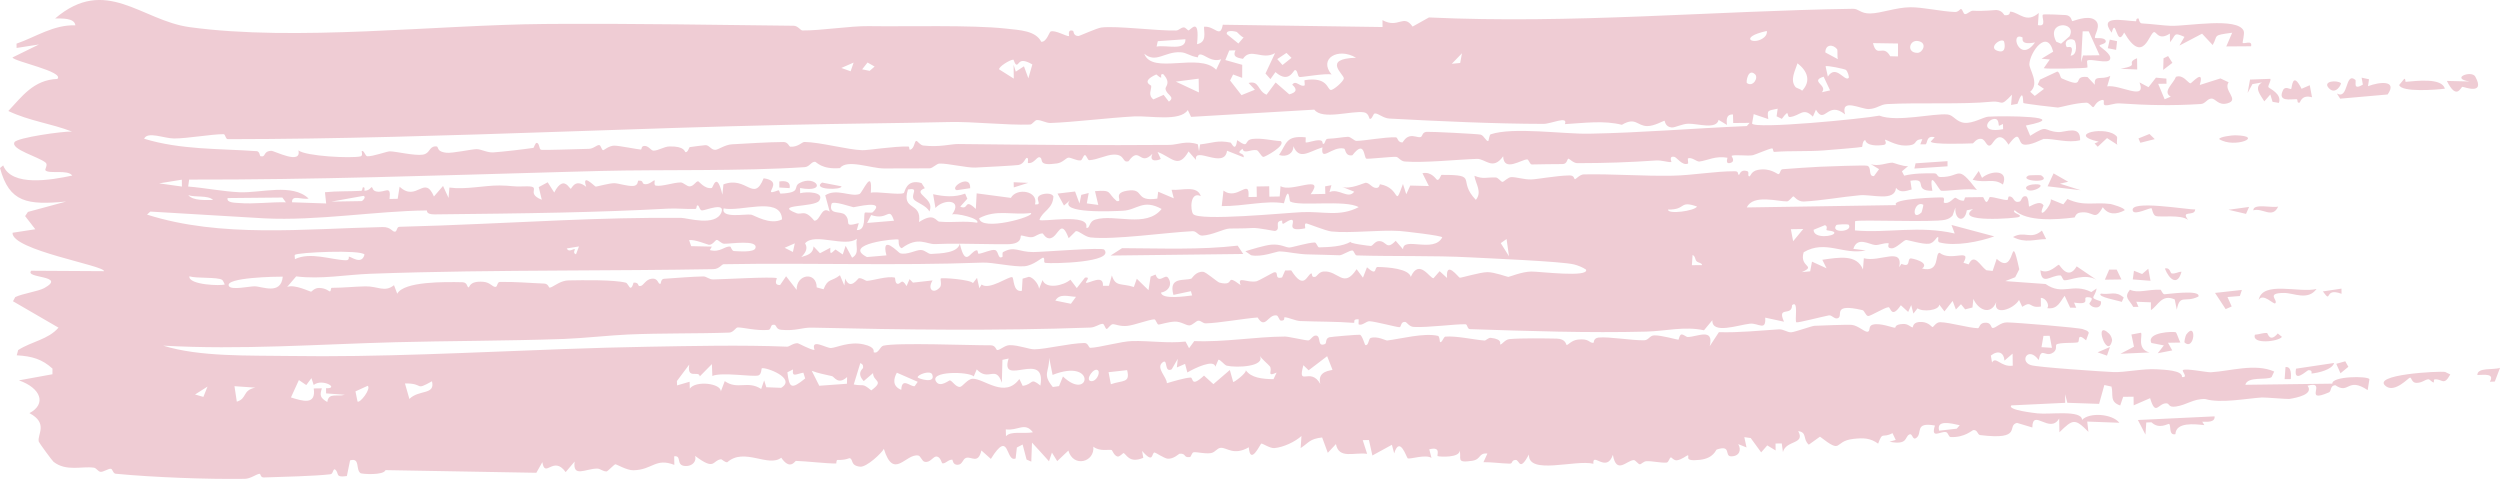 <?xml version="1.0" encoding="UTF-8"?> <svg xmlns="http://www.w3.org/2000/svg" viewBox="0 0 127.094 24.347" fill="none"><path d="M2.8 0.94C5.375 -1.258 7.182 1.041 9.634 1.379C15.028 2.12 22.173 1.262 27.706 1.219C27.933 1.218 28.161 1.216 28.392 1.215C32.339 1.195 36.413 1.264 40.35 1.309C40.563 1.311 40.695 1.548 40.793 1.549C41.723 1.56 43.226 1.315 44.149 1.329C46.041 1.359 49.39 1.26 51.124 1.452C51.864 1.533 52.647 1.559 52.935 2.124C53.204 2.148 53.342 1.63 53.412 1.6C53.412 1.601 53.413 1.601 53.414 1.602C53.639 1.511 54.221 1.861 54.348 1.836C54.367 1.833 54.243 1.462 54.554 1.569C54.582 1.578 54.561 1.832 54.823 1.831C54.891 1.83 55.758 1.425 56 1.397C56.814 1.305 58.81 1.574 59.787 1.551C59.938 1.548 60.022 1.398 60.182 1.393C60.264 1.39 60.391 1.548 60.416 1.547C60.528 1.539 61.003 0.799 60.854 2.246C61.362 2.145 61.204 1.67 61.209 1.36C61.762 1.305 62.032 1.981 62.163 1.258C64.878 1.296 67.574 1.335 70.285 1.374C70.284 1.257 70.283 1.139 70.282 1.022C71.096 1.477 71.344 0.679 71.812 1.352C72.089 1.197 72.367 1.042 72.645 0.887C79.874 1.225 87.053 0.556 94.198 0.447C94.5 0.442 94.577 0.691 95.073 0.685C95.619 0.679 96.386 0.376 97.111 0.369C97.749 0.362 98.682 0.584 99.39 0.61C99.549 0.616 99.662 0.456 99.68 0.456C99.786 0.461 99.795 0.712 99.898 0.717C100.021 0.723 100.166 0.535 100.308 0.545C100.839 0.578 101.417 0.506 101.483 0.509C101.805 0.528 101.88 0.772 101.906 0.774C102.265 0.799 102.128 0.58 102.217 0.591C102.681 0.652 103.017 1.2 103.645 0.66C103.63 0.866 103.616 1.071 103.602 1.276C104.09 1.384 103.76 0.844 103.858 0.744C103.898 0.707 104.948 0.758 105.029 0.767C105.31 0.798 105.321 1.07 105.345 1.074C105.404 1.082 106.106 0.762 106.471 0.995C106.904 1.271 106.407 1.832 106.515 1.934C106.534 1.952 106.981 1.889 107.044 2.061C107.114 2.247 106.725 2.248 106.732 2.327C106.737 2.38 107.387 2.756 107.268 3.016C107.172 3.277 106.293 2.957 106.11 3.082C106.079 3.102 106.142 3.422 106.115 3.434C106.008 3.479 103.993 3.517 103.899 3.466C104.002 3.319 104.105 3.171 104.208 3.024C104.068 3.011 103.928 2.998 103.788 2.985C103.985 2.866 104.182 2.746 104.379 2.626C104.066 1.428 103.195 2.66 103.168 3.26C103.156 3.538 103.709 4.243 103.21 4.666C103.288 4.736 103.366 4.807 103.443 4.877C103.6 4.757 103.757 4.638 103.913 4.519C103.807 4.447 103.7 4.374 103.594 4.302C103.631 4.218 103.669 4.134 103.707 4.05C104.001 3.912 104.295 3.774 104.589 3.636C104.743 3.696 104.715 3.942 104.82 3.988C106.132 4.569 105.271 3.818 106.125 3.916C106.248 4.047 106.372 4.177 106.495 4.308C106.445 3.761 106.827 4.099 107.281 3.857C107.229 4.035 107.177 4.213 107.125 4.39C107.786 4.287 109.144 5.16 108.768 4.189C108.92 4.27 109.073 4.351 109.225 4.432C109.351 4.271 109.477 4.109 109.603 3.948C109.78 3.964 109.957 3.98 110.134 3.996C110.136 4.082 110.138 4.168 110.14 4.255C109.999 4.257 109.858 4.26 109.717 4.262C109.826 4.524 109.936 4.786 110.045 5.048C110.149 5.003 110.253 4.958 110.356 4.913C109.916 4.67 110.486 4.255 110.621 3.905C110.988 3.771 111.23 4.22 111.354 4.238C111.413 4.247 112.087 3.441 111.831 4.32C112.183 4.209 112.532 4.098 112.882 3.987C113.021 4.052 113.159 4.118 113.298 4.183C113.005 4.595 113.876 5.074 113.242 5.252C112.767 5.385 112.645 5.005 112.42 5.011C112.217 5.016 112.111 5.274 111.889 5.288C110.394 5.381 109.188 5.351 107.765 5.257C107.484 5.238 107.231 5.368 107.043 5.353C106.83 5.336 107.091 5.01 106.822 5.092C106.539 5.179 106.482 5.442 106.407 5.449C106.36 5.452 106.209 5.218 106.073 5.22C105.515 5.228 104.7 5.469 104.619 5.468C104.529 5.467 102.942 5.277 102.867 5.239C102.827 5.219 102.897 4.344 102.562 5.28C102.454 5.299 102.346 5.318 102.238 5.337C102.253 5.162 102.268 4.987 102.283 4.813C101.649 5.484 101.867 5.11 101.245 5.171C99.754 5.319 97.566 5.205 95.936 5.291C95.573 5.311 95.438 5.522 95.01 5.544C94.615 5.563 93.558 4.956 93.799 5.816C92.897 5.082 92.775 6.373 92.318 5.576C92.266 5.694 92.214 5.812 92.162 5.93C91.672 5.435 91.531 5.879 91.007 5.948C90.781 5.978 91.034 5.44 90.584 6.042C90.495 5.999 90.406 5.956 90.318 5.913C90.336 5.784 90.354 5.654 90.373 5.525C89.864 5.638 89.83 5.572 89.896 6.054C89.648 5.97 89.401 5.886 89.154 5.802C89.126 5.961 89.098 6.12 89.07 6.279C89.192 6.58 94.772 6.035 95.541 5.879C96.455 6.224 98.287 5.747 99.02 5.821C99.314 5.851 99.45 6.208 99.879 6.245C100.309 6.281 100.844 5.947 101.073 5.932C101.833 5.88 105.435 5.9 102.991 6.382C103.064 6.556 103.137 6.73 103.21 6.903C104.175 6.292 103.828 6.665 104.638 6.715C104.981 6.736 105.781 6.334 105.748 7.129C105.122 7.286 104.443 7.042 103.894 7.061C103.839 7.063 103.194 7.436 102.859 7.342C102.556 7.256 102.752 6.496 102.109 7.356C101.611 6.532 101.34 7.29 101.211 7.372C100.99 7.515 100.959 7.105 100.736 7.061C100.492 7.011 100.329 7.286 100.296 7.288C99.962 7.299 98.233 7.363 98.153 7.199C98.221 7.125 98.289 7.051 98.357 6.977C97.907 6.867 98.008 7.285 97.89 7.337C97.802 7.337 97.713 7.336 97.625 7.336C97.658 7.249 97.692 7.161 97.726 7.074C97.193 7.1 97.605 7.396 96.849 7.4C96.37 7.402 95.871 7.078 95.825 7.103C95.811 7.11 95.965 7.332 95.771 7.365C95.448 7.419 94.891 7.422 94.824 7.118C94.668 7.164 94.686 7.462 94.665 7.469C94.577 7.499 92.989 7.625 92.708 7.647C91.923 7.708 91.058 7.658 90.202 7.722C90.114 7.728 90.167 7.536 90.08 7.544C89.939 7.556 89.221 7.867 89.113 7.89C88.845 7.946 88.137 7.839 88.028 7.928C88.012 7.94 88.248 8.195 87.978 8.279C87.679 8.373 87.835 8.023 87.819 8.019C87.205 7.91 86.814 8.158 86.394 8.212C86.258 8.229 86.002 7.971 85.812 8.052C85.79 8.061 85.837 8.302 85.816 8.314C85.527 8.446 85.249 8.002 85.123 7.975C84.815 7.909 84.988 8.237 84.972 8.24C84.768 8.254 84.491 8.139 84.182 8.159C82.786 8.253 81.662 8.292 80.183 8.295C79.997 8.295 79.772 8.065 79.744 8.065C79.656 8.069 79.686 8.343 79.432 8.341C78.896 8.336 78.402 8.357 77.876 8.361C77.77 8.362 77.72 8.108 77.64 8.104C77.371 8.093 76.445 8.774 76.417 7.946C75.887 8.689 75.518 8.063 75.084 8.077C74.067 8.111 72.434 8.288 71.416 8.211C71.2 8.194 71.096 7.984 70.976 7.975C70.76 7.957 69.521 8.098 69.457 8.065C69.33 8.003 69.388 7.067 68.753 7.893C68.373 7.958 68.412 7.573 68.332 7.554C67.721 7.411 67.13 8.278 67.229 7.491C66.512 7.717 66.056 8.159 65.751 7.43C65.761 7.788 65.429 8.009 65.023 7.88C65.426 7.271 65.366 6.888 66.374 6.98C66.39 6.981 66.364 7.241 66.38 7.242C66.524 7.257 66.822 7.121 67.069 7.131C67.315 7.14 67.182 7.32 67.281 7.315C67.371 7.31 67.363 7.062 67.494 7.056C67.919 7.039 68.283 6.964 68.523 6.955C68.673 6.95 68.845 7.165 68.962 7.163C69.413 7.153 70.375 6.966 70.955 6.98C71.074 6.983 71.028 7.229 71.29 7.244C71.32 7.246 71.427 6.989 71.655 6.933C71.884 6.876 72.064 6.999 72.211 6.97C72.334 6.946 72.278 6.721 72.531 6.702C72.743 6.687 75.141 6.809 75.268 6.843C75.455 6.892 75.55 7.208 75.663 7.167C75.683 7.158 75.712 6.851 75.781 6.828C76.93 6.445 79.461 6.821 80.782 6.797C83.51 6.747 86.046 6.524 88.804 6.409C88.852 6.355 88.9 6.3 88.949 6.246C88.669 6.249 88.391 6.251 88.112 6.254C88.108 6.109 88.104 5.965 88.1 5.82C87.723 5.804 87.779 6.144 87.793 6.35C87.652 6.265 87.513 6.18 87.37 6.095C87.257 6.6 86.316 6.28 85.835 6.289C85.523 6.294 85.155 6.492 84.99 6.48C84.643 6.455 84.647 6.144 84.619 6.139C84.572 6.133 84.097 6.415 83.742 6.41C83.221 6.404 83.156 5.928 82.453 6.345C81.539 6.112 80.541 6.253 79.555 6.311C79.735 5.867 78.862 6.299 78.467 6.298C76.055 6.296 73.07 6.159 70.631 6.027C70.314 6.011 70.07 5.755 69.895 5.767C69.799 5.773 69.763 6.08 69.63 6.042C69.607 6.034 69.585 5.748 69.339 5.71C68.725 5.612 67.219 6.116 66.817 5.574C64.729 5.696 62.642 5.818 60.55 5.941C60.495 5.825 60.44 5.709 60.386 5.593C59.993 6.198 58.439 5.875 57.659 5.918C56.312 5.992 54.594 6.21 53.418 6.252C53.163 6.261 52.952 6.095 52.712 6.103C52.606 6.107 52.479 6.329 52.369 6.332C51.136 6.372 49.495 6.176 48.258 6.204C45.459 6.268 42.853 6.284 40.009 6.347C36.182 6.433 32.291 6.567 28.492 6.696C22.818 6.887 17.218 7.07 11.585 7.075C11.46 7.075 11.463 6.822 11.367 6.821C10.776 6.818 9.514 7.043 8.848 7.04C8.334 7.038 7.501 6.662 7.327 7.053C9.181 7.621 11.124 7.549 13.055 7.685C13.194 7.694 13.216 7.934 13.233 7.938C13.551 8.017 13.342 7.689 13.79 7.667C13.943 7.66 15.347 8.405 15.17 7.644C15.534 7.944 17.851 8.059 18.329 7.95C18.47 7.916 18.366 7.692 18.394 7.68C18.509 7.628 18.567 7.939 18.672 7.945C18.947 7.96 19.672 7.695 19.815 7.694C20.121 7.692 21.071 7.929 21.495 7.862C21.868 7.801 21.792 7.476 22.12 7.441C22.38 7.413 22.098 7.692 22.687 7.765C22.997 7.8 23.965 7.587 24.221 7.582C24.467 7.578 24.758 7.768 25.082 7.747C25.55 7.717 26.645 7.589 27.115 7.518C27.144 7.514 27.21 7.259 27.283 7.263C27.433 7.271 27.394 7.585 27.508 7.614C27.56 7.628 28 7.62 28.509 7.606C29.081 7.591 29.748 7.568 29.932 7.567C30.165 7.564 30.325 7.375 30.455 7.374C30.559 7.374 30.571 7.635 30.672 7.636C30.703 7.635 30.963 7.404 31.23 7.404C31.48 7.405 32.458 7.602 32.575 7.602C32.648 7.601 32.568 7.417 32.778 7.418C32.971 7.419 33.103 7.657 33.214 7.658C33.471 7.662 33.756 7.451 34.033 7.445C34.831 7.427 34.8 7.726 34.848 7.735C34.978 7.759 35.024 7.485 35.067 7.479C35.246 7.453 35.688 7.394 35.851 7.38C36.053 7.363 36.144 7.621 36.36 7.618C36.521 7.615 36.846 7.356 37.215 7.336C38.021 7.292 39.019 7.226 39.828 7.22C40.066 7.218 40.108 7.454 40.181 7.459C40.567 7.484 40.78 7.215 40.891 7.217C41.694 7.225 43.095 7.615 43.836 7.636C44.145 7.644 45.436 7.428 46.177 7.449C46.262 7.451 46.186 7.638 46.28 7.607C46.504 7.533 46.476 7.155 46.591 7.165C46.647 7.17 46.777 7.381 46.94 7.399C47.776 7.494 48.332 7.318 48.714 7.322C52.357 7.364 56.07 7.395 59.472 7.366C59.85 7.363 60.315 7.13 60.895 7.337C60.915 7.455 60.935 7.572 60.955 7.689C60.973 7.573 60.991 7.457 61.009 7.342C61.665 7.267 61.896 7.114 62.56 7.249C62.617 7.261 62.801 7.794 62.896 7.126C63.561 7.597 63.192 7.117 63.679 7.063C64.167 7.009 64.649 7.149 65.115 7.175C65.376 7.409 64.309 7.978 64.233 7.978C64.118 7.978 63.993 7.649 63.882 7.633C63.555 7.586 63.244 7.855 63.166 7.561C62.752 7.881 63.272 7.715 63.225 7.997C62.942 7.886 62.66 7.775 62.379 7.663C62.256 8.623 60.683 7.403 60.802 8.13C60.676 7.986 60.549 7.842 60.423 7.699C59.898 8.623 59.569 7.985 58.848 7.726C58.902 7.842 58.956 7.958 59.009 8.074C58.995 8.123 58.369 8.321 58.585 7.819C57.94 8.487 57.947 7.395 57.374 8.195C57.029 8.303 57.228 7.84 56.608 7.86C56.239 7.871 55.798 8.119 55.38 8.143C55.285 8.148 55.238 7.883 55.153 7.885C55.068 7.887 55.031 8.148 54.929 8.156C54.716 8.174 54.439 7.996 54.307 8.016C54.189 8.034 54.024 8.266 53.74 8.308C52.753 8.454 53.047 8.12 52.889 8.012C52.722 7.897 52.603 8.331 52.263 8.288C52.229 8.283 52.312 8.012 52.202 8.025C52.113 8.035 52.073 8.328 51.78 8.388C51.656 8.413 49.868 8.508 49.579 8.519C49.151 8.535 48.202 8.305 47.769 8.315C47.601 8.318 47.427 8.556 47.251 8.558C46.647 8.564 45.691 8.562 44.946 8.564C44.274 8.566 43.055 8.071 42.7 8.546C41.765 8.624 41.506 8.229 41.438 8.224C41.241 8.213 41.156 8.48 40.911 8.497C37.74 8.711 33.563 8.614 30.569 8.69C29.875 8.708 29.193 8.727 28.53 8.745C22.211 8.92 15.925 9.141 9.616 9.13C9.599 9.248 9.583 9.366 9.566 9.483C10.397 9.548 11.356 9.739 12.181 9.773C13.265 9.819 14.864 9.304 15.689 10.094C15.356 10.17 14.828 9.87 14.845 10.283C15.42 10.304 16.004 10.324 16.581 10.344C16.561 10.153 16.54 9.963 16.52 9.773C17.145 9.707 17.727 9.739 18.355 9.701C18.463 9.695 18.386 9.523 18.475 9.52C18.575 9.518 18.511 9.696 18.529 9.697C18.783 9.694 18.858 9.515 18.889 9.517C18.97 9.522 18.91 9.693 19.144 9.737C19.58 9.818 19.895 9.362 19.802 10.115C19.949 10.112 20.079 10.11 20.218 10.107C20.251 9.902 20.283 9.697 20.315 9.492C21.186 10.303 21.575 8.848 22.06 9.989C22.213 9.81 22.367 9.632 22.523 9.454C22.616 9.657 22.709 9.86 22.803 10.063C22.818 9.887 22.832 9.711 22.847 9.535C23.681 9.65 24.617 9.423 25.4 9.429C25.961 9.433 26.1 9.5 26.611 9.477C27.703 9.427 26.62 9.795 27.543 10.155C27.491 9.94 27.44 9.726 27.388 9.512C27.539 9.43 27.69 9.349 27.843 9.267C27.954 9.441 28.064 9.614 28.176 9.788C28.309 9.523 28.432 9.395 28.541 9.347C28.796 9.228 28.97 9.597 29.015 9.597C29.067 9.594 29.23 9.043 29.801 9.497C29.553 8.752 30.231 9.484 30.286 9.488C30.343 9.49 30.972 9.311 31.23 9.313C31.433 9.315 31.872 9.468 32.181 9.454C32.454 9.442 32.422 9.188 32.442 9.185C32.778 9.158 32.575 9.359 32.81 9.365C33.046 9.37 33.226 9.15 33.278 9.168C33.304 9.178 33.222 9.416 33.34 9.437C33.658 9.494 34.234 9.275 34.606 9.275C34.738 9.274 34.911 9.472 35.05 9.475C35.269 9.48 35.366 9.211 35.494 9.217C35.538 9.219 35.829 9.626 36.184 9.556C36.252 9.542 36.434 8.666 36.724 9.897C36.742 9.723 36.759 9.549 36.777 9.374C37.966 8.921 38.309 10.328 38.822 9.064C39.698 9.188 39.107 9.687 39.205 9.761C39.267 9.807 39.551 9.667 39.583 9.674C39.638 9.688 39.631 9.845 39.69 9.843C40.78 9.793 40.291 9.506 40.635 9.312C41.457 8.85 42.129 9.829 40.673 9.559C40.675 9.646 40.676 9.734 40.678 9.821C41.03 9.731 41.944 9.754 41.647 10.203C41.407 10.557 39.274 10.369 40.489 10.837C40.765 10.942 40.901 10.612 41.393 11.218C41.71 11.245 41.745 10.447 42.18 10.759C42.106 10.482 42.029 10.205 41.953 9.929C42.526 9.555 43.245 10.028 43.694 9.864C43.845 9.808 44.373 8.471 44.269 9.8C44.538 9.712 45.722 9.934 45.949 9.811C46.002 9.781 46.056 9.074 46.847 9.306C46.903 9.393 46.959 9.481 47.016 9.568C46.3 9.839 47.578 10.076 47.244 10.753C47.121 10.454 46.547 10.281 46.453 10.131C46.292 9.873 46.75 9.529 46.16 9.631C45.809 10.758 46.865 10.223 46.723 11.289C47.498 10.778 47.574 11.25 47.75 11.267C48.493 11.333 48.963 11.211 49.678 11.322C49.846 11.101 48.554 10.809 48.4 10.907C48.968 10.122 47.964 10.105 47.556 10.573C47.516 10.34 47.477 10.106 47.437 9.873C47.984 9.99 48.521 10.045 49.065 9.843C49.103 9.929 49.14 10.016 49.177 10.103C49.057 10.237 48.936 10.371 48.816 10.505C49.275 10.712 48.989 10.035 49.609 10.622C49.623 10.358 49.637 10.094 49.651 9.83C50.242 9.907 50.806 9.984 51.391 10.06C51.681 9.527 52.81 9.702 52.617 10.39C53.072 10.43 52.508 10.076 52.925 9.902C53.105 9.827 53.461 9.8 53.553 9.982C53.527 10.634 52.995 10.725 52.843 11.175C52.937 11.318 55.426 10.807 55.221 11.572C55.424 11.66 55.324 11.269 55.686 11.162C56.671 10.864 58.268 11.611 59.054 10.623C58.1 10.099 57.813 10.678 57.085 10.714C56.624 10.737 53.774 10.882 54.399 10.182C54.295 10.271 54.193 10.361 54.09 10.45C53.981 10.247 53.872 10.044 53.762 9.841C54.059 9.806 54.355 9.771 54.654 9.736C54.729 9.939 54.804 10.142 54.879 10.345C54.909 10.199 54.94 10.052 54.97 9.906C55.096 9.874 55.222 9.843 55.347 9.812C55.315 9.988 55.283 10.164 55.251 10.34C55.445 10.366 55.644 10.393 55.834 10.419C55.778 10.186 55.722 9.952 55.667 9.719C56.566 9.643 56.265 9.796 56.775 10.225C57.152 10.263 56.507 9.824 57.302 9.695C58.228 9.545 57.636 10.272 58.835 10.097C58.85 9.98 58.865 9.863 58.88 9.746C59.144 9.858 59.408 9.97 59.673 10.082C59.636 9.937 59.598 9.793 59.561 9.648C60.104 9.694 60.853 9.403 61.046 9.97C60.485 9.706 60.509 10.702 60.657 10.882C60.973 11.252 65.336 10.824 66.179 10.785C67.265 10.734 68.095 11.038 69.072 10.531C68.401 10.14 66.033 10.512 65.585 10.241C65.541 10.215 65.536 9.301 65.271 10.334C64.363 10.176 63.246 10.487 62.11 10.478C62.14 10.214 62.17 9.95 62.2 9.687C62.911 10.233 63.544 8.994 63.47 10.017C63.611 10.014 63.752 10.012 63.893 10.009C63.89 9.833 63.887 9.657 63.884 9.481C64.096 9.477 64.309 9.474 64.523 9.47C64.526 9.646 64.529 9.822 64.532 9.998C64.71 9.994 64.881 9.991 65.056 9.988C65.071 9.812 65.086 9.637 65.101 9.461C65.626 9.816 67.403 8.81 66.633 9.872C66.88 9.867 67.127 9.863 67.376 9.858C67.373 9.73 67.37 9.601 67.366 9.473C67.473 9.453 67.579 9.434 67.686 9.415C67.653 9.532 67.62 9.649 67.587 9.766C68.07 9.549 68.534 10.154 68.846 9.746C68.635 9.661 68.424 9.577 68.214 9.493C68.617 9.653 69.353 9.293 69.42 9.291C69.623 9.286 69.734 9.544 69.955 9.554C70.154 9.561 70.123 9.362 70.16 9.368C71.24 9.553 70.849 10.642 71.323 9.353C71.379 9.527 71.435 9.701 71.491 9.875C71.559 9.727 71.627 9.58 71.695 9.433C72.009 9.441 72.325 9.45 72.641 9.458C72.532 9.241 72.422 9.024 72.314 8.807C72.785 8.702 73.014 9.136 73.06 9.145C73.191 9.169 73.245 8.892 73.286 8.891C75.225 8.882 74.049 9.144 75.029 10.161C75.365 9.75 75.011 9.349 74.956 8.937C75.415 9.123 75.555 9.006 76.038 9.021C76.164 9.025 76.303 9.245 76.382 9.247C76.451 9.248 76.663 9.008 76.828 9.004C77.103 8.998 77.475 9.133 77.847 9.123C78.157 9.114 79.108 8.931 79.778 8.918C80.064 8.913 80.001 9.112 80.075 9.111C80.105 9.111 80.324 8.87 80.508 8.866C81.989 8.836 83.532 8.96 85.021 8.932C86.07 8.912 87.153 8.704 88.202 8.706C88.426 8.707 88.31 8.883 88.408 8.887C88.442 8.888 88.477 8.584 88.827 8.701C88.953 8.743 88.812 8.957 88.936 8.966C88.996 8.97 89.017 8.703 89.367 8.637C90.005 8.516 90.355 8.865 90.412 8.854C90.52 8.832 90.485 8.612 90.628 8.602C91.327 8.552 91.901 8.505 92.524 8.477C92.811 8.464 94.822 8.388 94.928 8.426C95.174 8.51 94.953 8.974 95.268 8.953C95.354 8.835 95.44 8.718 95.527 8.6C95.385 8.513 95.244 8.427 95.102 8.341C95.49 8.483 95.924 8.267 96.211 8.27C96.264 8.271 96.754 8.473 97.002 8.446C96.898 8.534 96.793 8.622 96.689 8.71C96.727 8.783 96.766 8.856 96.804 8.93C97.299 8.81 97.83 8.805 98.335 8.813C98.518 8.816 98.459 8.996 98.644 8.999C99.725 9.021 99.44 8.28 100.503 9.663C100.149 9.541 98.87 9.738 98.684 9.695C98.554 9.664 98.034 8.49 98.237 9.7C97.198 9.71 98.09 9.028 97.12 9.189C97.142 9.337 97.164 9.484 97.185 9.632C96.847 9.73 96.598 9.809 96.388 9.551C96.33 10.27 95.173 9.868 94.546 9.926C93.632 10.009 92.602 10.2 91.702 10.245C91.392 10.26 91.212 9.982 91.173 9.983C91.116 9.986 90.96 10.235 90.846 10.239C90.417 10.252 89.114 9.857 88.805 10.546C91.34 10.505 93.875 10.465 96.399 10.427C96.074 10.095 98.641 10.023 98.767 10.038C98.887 10.051 98.79 10.289 98.826 10.303C99.093 10.4 99.314 10.054 99.399 10.053C99.463 10.052 99.596 10.211 99.825 10.204C99.866 10.203 99.876 10.033 99.921 10.032C100.22 10.027 100.515 10.025 100.816 10.02C100.834 10.021 100.913 10.268 100.989 10.267C101.065 10.266 101.137 10.017 101.156 10.016C101.397 10.014 101.81 10.17 102.037 10.168C102.116 10.167 102.058 9.986 102.147 9.986C102.419 9.987 102.334 10.344 102.669 10.247C102.781 10.215 102.77 9.943 102.987 9.976C103.14 9.999 103.131 10.484 103.155 10.501C103.189 10.522 103.712 10.131 103.889 10.446C103.523 11.289 104.304 10.484 104.26 10.131C104.471 10.217 104.683 10.303 104.894 10.389C104.964 10.298 105.034 10.208 105.105 10.117C105.953 10.508 106.464 10.259 107.297 10.371C107.337 10.377 108.04 10.566 108.009 10.692C107.593 10.915 107.175 10.931 106.901 10.534C106.471 11.304 106.454 10.695 105.744 10.807C105.507 10.845 105.493 11.052 105.466 11.055C104.54 11.171 103.051 11.282 102.42 10.686C102.247 10.852 102.877 10.908 102.634 11.032C102.505 11.1 99.288 11.341 100.306 10.629C100.2 10.65 100.093 10.67 99.987 10.691C99.89 11.352 99.358 11.209 99.408 10.552C99.36 10.687 99.312 10.822 99.264 10.957C99.166 11.072 99.05 11.135 98.886 11.173C98.264 11.32 94.501 11.149 94.307 11.246C94.305 11.402 94.303 11.558 94.301 11.714C95.953 11.864 97.569 11.452 99.373 11.871C99.319 11.726 99.264 11.581 99.21 11.436C99.933 11.629 100.658 11.823 101.384 12.017C100.622 12.292 99.411 12.532 98.609 12.327C98.466 12.29 98.567 12.085 98.534 12.061C98.448 11.998 98.362 12.352 98.056 12.391C97.749 12.43 96.971 12.192 96.9 12.2C96.764 12.217 96.402 12.626 96.17 12.625C95.865 12.622 96.065 12.369 96.004 12.365C95.751 12.344 95.526 12.471 95.328 12.456C95.033 12.433 94.418 12.003 94.22 12.652C94.432 12.678 94.643 12.704 94.852 12.73C93.716 12.98 92.805 12.168 91.695 12.823C91.453 13.608 92.377 13.488 91.599 13.834C91.741 13.821 91.883 13.807 92.025 13.794C92.056 13.63 92.087 13.465 92.118 13.301C92.365 13.414 92.612 13.527 92.859 13.64C92.787 13.496 92.715 13.351 92.642 13.206C93.51 13.082 94.393 12.919 94.708 13.699C94.723 13.509 94.738 13.319 94.753 13.129C95.561 13.347 96.763 12.524 96.552 13.583C96.59 13.527 96.627 13.47 96.664 13.414C97.157 13.622 96.941 13.189 97.124 13.137C97.177 13.122 98.133 13.333 97.715 13.653C98.647 13.878 98.344 12.896 98.599 12.849C99.197 13.328 100.253 12.579 99.817 13.358C99.905 13.386 99.994 13.414 100.083 13.441C100.364 12.829 100.661 13.513 100.98 13.738C101.087 13.75 101.194 13.762 101.301 13.774C101.369 13.569 101.438 13.363 101.507 13.158C102.521 14.116 102.165 11.46 102.655 13.689C102.586 13.823 102.517 13.958 102.448 14.093C102.28 14.159 102.112 14.225 101.944 14.291C102.625 14.34 103.308 14.389 103.992 14.438C104.869 15.052 105.353 14.365 106.32 14.847C106.409 14.786 106.498 14.726 106.587 14.665C106.503 15.172 106.152 15.103 106.806 15.321C106.867 15.678 106.428 15.731 106.224 15.459C106.175 15.393 106.581 15.112 106.12 15.109C105.806 15.107 106.381 15.529 105.441 15.383C105.477 15.47 105.513 15.557 105.549 15.644C105.447 15.643 105.345 15.642 105.243 15.641C105.15 15.44 105.056 15.239 104.962 15.038C104.732 15.333 104.607 15.745 104.072 15.665C104.215 15.537 104.013 15.133 103.749 15.144C103.751 15.29 103.753 15.437 103.755 15.583C103.118 15.687 103.332 15.254 102.807 15.597C102.752 15.481 102.697 15.366 102.643 15.25C102.361 15.734 101.304 16.076 101.487 15.354C101.197 16.057 100.564 15.751 100.322 15.196C100.307 15.341 100.291 15.487 100.275 15.633C100.151 15.664 100.028 15.696 99.904 15.727C99.833 15.64 99.763 15.553 99.692 15.466C99.606 15.555 99.519 15.645 99.433 15.734C99.377 15.589 99.322 15.444 99.267 15.299C99.128 15.476 98.99 15.653 98.851 15.83C98.763 15.715 98.675 15.599 98.587 15.484C98.583 15.789 97.728 15.87 97.484 15.673C97.413 15.763 97.343 15.853 97.273 15.942C97.236 15.798 97.199 15.653 97.162 15.509C97.11 15.626 97.059 15.742 97.007 15.859C96.883 15.745 96.759 15.631 96.634 15.517C96.146 16.235 96.121 15.612 96.007 15.618C95.796 15.63 95.085 16.086 94.965 16.065C94.845 16.043 94.783 15.789 94.686 15.767C93.077 15.391 93.747 16.065 93.427 16.179C93.255 16.24 93.129 16.004 92.976 16.033C92.714 16.081 91.402 16.417 91.327 16.387C91.216 16.344 91.457 15.218 91.104 15.513C91.102 16.116 90.32 15.52 90.694 16.354C90.375 16.286 90.057 16.217 89.739 16.148C89.786 16.862 89.388 16.409 88.964 16.455C88.364 16.52 87.017 17.012 87.052 16.278C86.91 16.449 86.768 16.62 86.627 16.79C85.631 16.576 84.678 16.833 83.692 16.858C80.784 16.934 77.624 16.828 74.728 16.733C74.589 16.728 74.605 16.489 74.506 16.485C73.981 16.468 72.604 16.661 71.871 16.621C71.636 16.608 71.517 16.377 71.443 16.367C71.189 16.334 71.254 16.64 71.138 16.634C70.954 16.623 69.964 16.355 69.628 16.33C69.461 16.319 69.268 16.566 69.072 16.494C69.055 16.489 69.082 16.236 69.067 16.232C68.712 16.207 68.929 16.421 68.809 16.412C67.959 16.345 67.03 16.357 66.1 16.321C65.869 16.312 65.513 16.141 65.316 16.128C65.241 16.123 65.379 16.312 65.119 16.3C65.03 16.297 64.995 16.049 64.894 16.034C64.459 15.974 64.322 16.776 63.935 16.14C63.206 16.195 61.968 16.423 61.302 16.439C61.145 16.443 61.065 16.297 60.916 16.303C60.81 16.307 60.628 16.537 60.463 16.543C60.298 16.549 60.034 16.337 59.719 16.35C59.386 16.364 58.978 16.501 58.903 16.501C58.813 16.503 58.767 16.23 58.677 16.235C58.399 16.249 57.664 16.531 57.312 16.567C56.932 16.605 56.703 16.476 56.574 16.481C56.454 16.487 56.319 16.72 56.265 16.723C56.18 16.728 56.155 16.459 56.048 16.463C55.873 16.471 55.694 16.644 55.424 16.653C50.622 16.825 45.963 16.764 41.276 16.656C40.755 16.644 40.465 16.839 39.709 16.766C39.393 16.737 39.521 16.456 39.277 16.514C39.169 16.539 39.2 16.758 39.063 16.771C38.456 16.828 37.759 16.638 37.502 16.646C37.402 16.649 37.288 16.9 37.072 16.908C35.477 16.966 33.628 16.931 31.915 17.006C31.042 17.044 29.684 17.192 28.685 17.231C28.667 17.231 28.648 17.232 28.63 17.233C25.767 17.332 22.682 17.329 20.093 17.398C16.16 17.501 12.243 17.795 8.295 17.572C10.151 18.151 12.643 18.064 14.706 18.097C19.228 18.169 23.99 17.913 28.695 17.745C30.1 17.694 31.529 17.651 32.955 17.627C35.054 17.592 37.699 17.529 40.019 17.624C40.122 17.629 40.332 17.433 40.558 17.449C40.605 17.453 41.205 17.791 41.408 17.791C41.204 17.174 42.007 17.712 42.253 17.692C42.554 17.667 43.179 17.346 43.903 17.507C44.56 17.653 44.385 17.895 44.421 17.91C44.655 18.002 44.734 17.616 44.905 17.574C45.606 17.406 49.317 17.56 50.36 17.554C50.624 17.553 50.636 17.797 50.696 17.797C50.854 17.796 51.075 17.55 51.33 17.547C51.789 17.542 52.327 17.763 52.583 17.759C53.196 17.75 54.321 17.457 55.117 17.437C55.34 17.432 55.331 17.686 55.433 17.683C55.884 17.671 57.007 17.35 57.56 17.338C58.458 17.317 59.368 17.465 60.271 17.364C60.33 17.477 60.39 17.589 60.449 17.702C60.537 17.581 60.626 17.46 60.714 17.34C62.258 17.402 63.795 17.119 65.32 17.109C65.493 17.107 66.363 17.309 66.508 17.307C66.629 17.305 66.742 17.022 66.922 17.06C67.174 17.113 66.947 17.653 67.354 17.492C67.464 17.449 67.353 17.222 67.574 17.147C67.654 17.121 69.051 17.004 69.13 17.018C69.256 17.043 69.378 17.531 69.411 17.541C69.581 17.594 69.568 17.217 69.681 17.181C70.016 17.072 70.462 17.318 70.517 17.311C71.186 17.23 72.398 16.908 73.099 17.074C73.196 17.097 73.189 17.378 73.206 17.387C73.316 17.443 73.379 17.122 73.482 17.113C74.043 17.067 74.912 17.268 75.471 17.313C75.535 17.317 75.668 17.162 75.784 17.174C76.435 17.25 76.229 17.5 76.266 17.51C76.354 17.534 76.503 17.26 76.737 17.239C77.344 17.184 78.486 17.203 79.131 17.214C79.614 17.222 79.612 17.534 79.644 17.539C79.712 17.549 79.896 17.298 80.214 17.264C80.826 17.198 80.763 17.444 81.012 17.429C81.033 17.429 80.992 17.19 81.269 17.161C81.803 17.105 83.015 17.32 83.593 17.298C83.816 17.29 83.864 17.058 84.092 17.05C84.453 17.036 85.263 17.273 85.328 17.271C85.346 17.271 85.382 17.005 85.487 17.003C85.603 17.001 85.719 17.136 85.806 17.133C86.297 17.122 87.142 16.645 86.92 17.596C87.075 17.36 87.23 17.123 87.385 16.887C88.417 16.917 89.412 16.807 90.438 16.743C90.668 16.729 90.864 16.905 91.059 16.893C91.252 16.881 92.1 16.571 92.244 16.563C92.498 16.55 93.949 16.496 94.132 16.514C94.487 16.549 94.833 16.935 94.975 16.856C95.089 16.793 94.979 16.574 95.197 16.508C95.574 16.394 96.223 16.668 96.339 16.661C96.389 16.659 96.293 16.488 96.758 16.469C97.008 16.458 97.145 16.645 97.236 16.643C97.264 16.642 97.217 16.335 97.714 16.369C98.058 16.393 98.207 16.628 98.243 16.628C98.296 16.629 98.422 16.374 98.638 16.379C99.142 16.394 100.069 16.67 100.551 16.685C100.644 16.688 100.608 16.383 100.979 16.405C101.245 16.422 101.202 16.665 101.301 16.674C101.46 16.686 101.69 16.385 102.036 16.39C102.468 16.395 105.725 16.657 105.889 16.735C106.002 16.787 106.133 16.788 106.19 16.92C106.144 17.047 106.098 17.174 106.052 17.302C105.55 16.864 105.758 17.369 105.627 17.404C105.438 17.453 104.716 17.399 104.543 17.514C104.481 17.556 104.627 17.824 104.296 17.968C103.94 18.122 103.773 17.643 103.641 18.302C103.122 17.58 102.647 18.362 103.237 18.56C103.567 18.671 106.788 18.885 107.445 18.916C107.978 18.941 108.977 18.731 109.63 18.773C110.014 18.797 110.963 18.818 110.928 19.168C111.27 19.207 110.903 18.864 110.975 18.815C111.123 18.712 112.194 18.937 112.397 18.925C113.39 18.866 114.64 18.458 115.615 18.887C115.571 18.981 115.527 19.075 115.483 19.169C115.268 19.344 114.256 19.112 114.148 19.562C115.624 19.543 117.096 19.523 118.571 19.504C118.539 19.122 120.369 19.104 120.456 19.276C120.427 19.461 120.397 19.647 120.367 19.832C119.327 19.143 119.429 20.07 118.729 19.586C118.446 19.583 118.536 19.888 118.397 19.948C117.019 20.543 118.366 19.32 117.31 19.608C117.635 20.047 116.769 20.22 116.381 20.282C116.295 20.295 115.127 20.198 114.989 20.207C114.212 20.257 112.886 20.518 112.111 20.286C111.502 20.265 111.172 20.586 110.622 20.666C110.204 20.728 110.321 20.504 110.124 20.504C109.711 20.503 109.585 21.181 109.307 20.242C109.029 20.363 108.751 20.485 108.471 20.606C108.469 20.46 108.467 20.313 108.465 20.167C108.289 20.169 108.113 20.172 107.936 20.174C107.886 20.321 107.837 20.468 107.787 20.614C107.225 20.422 107.453 20.066 107.343 19.653C107.222 19.626 107.101 19.6 106.98 19.573C106.891 19.893 106.802 20.212 106.713 20.532C106.174 20.514 105.637 20.495 105.098 20.477C105.061 20.332 105.024 20.186 104.986 20.041C104.987 20.187 104.988 20.333 104.989 20.479C104.075 20.522 103.162 20.565 102.253 20.609C102.014 20.846 103.476 21.002 103.587 21.015C104.204 21.083 105.84 20.825 105.847 21.345C106.223 20.952 107.377 21.032 107.743 21.492C107.197 21.472 106.653 21.452 106.11 21.432C106.13 21.606 106.149 21.78 106.17 21.954C105.483 21.26 105.386 21.301 104.696 21.975C104.692 21.742 104.688 21.508 104.684 21.274C104.208 22.094 103.329 20.727 103.319 21.732C103.06 21.654 102.8 21.576 102.54 21.499C101.983 21.629 102.868 22.389 100.67 22.119C100.519 22.1 100.546 21.843 100.32 21.864C100.254 21.871 99.885 22.248 99.17 22.22C99.058 22.216 99.046 21.994 98.93 21.968C98.662 21.905 98.137 22.352 98.368 21.633C97.303 21.44 97.751 22.021 97.425 22.259C97.208 22.417 97.245 21.993 97.057 22.092C96.824 22.215 97.002 22.639 96.059 22.457C96.164 22.426 96.269 22.396 96.374 22.365C96.319 22.25 96.264 22.135 96.21 22.02C95.678 22.306 95.722 21.899 95.48 22.554C95.086 22.27 94.752 22.252 94.215 22.313C93.178 22.432 93.721 23.126 92.523 22.199C92.334 22.335 92.145 22.471 91.955 22.606C91.637 22.332 91.886 21.979 91.416 21.916C91.794 22.6 90.8 22.364 90.64 22.981C90.62 22.835 90.6 22.689 90.58 22.543C90.474 22.544 90.369 22.546 90.264 22.548C90.265 22.665 90.267 22.783 90.268 22.9C90.127 22.814 89.985 22.729 89.844 22.643C89.74 22.761 89.637 22.879 89.533 22.997C89.357 22.754 89.18 22.512 89.003 22.269C88.894 22.254 88.786 22.239 88.677 22.224C88.714 22.398 88.751 22.572 88.789 22.747C88.648 22.691 88.508 22.634 88.368 22.578C88.535 22.862 88.438 23.201 88.006 23.199C87.648 23.198 88.044 22.592 87.273 22.854C87.22 22.872 87.13 23.301 86.402 23.379C85.529 23.472 85.949 23.156 85.793 23.148C85.762 23.146 85.499 23.366 85.25 23.401C85.109 23.421 84.97 23.249 84.952 23.25C84.865 23.259 84.843 23.505 84.723 23.516C84.418 23.542 84 23.429 83.697 23.446C83.56 23.454 83.433 23.601 83.372 23.604C83.276 23.607 83.152 23.387 83.056 23.39C82.701 23.4 82.176 24.146 81.995 23.125C81.671 24.072 80.943 22.946 81.005 23.576C80.082 23.353 77.675 24.169 77.729 23.107C77.228 24.023 77.262 23.365 77.046 23.382C76.803 23.401 76.932 23.575 76.739 23.571C76.289 23.56 75.859 23.491 75.415 23.496C75.482 23.349 75.549 23.202 75.617 23.056C75.149 23.017 75.315 23.353 74.841 23.426C73.972 23.56 74.331 23.284 74.196 22.905C74.236 23.272 73.195 23.233 73.089 23.186C73.025 23.158 73.293 22.679 72.661 22.843C72.698 22.988 72.735 23.133 72.773 23.279C72.48 23.084 71.702 23.351 71.569 23.304C71.507 23.282 71.165 22.111 70.877 23.048C70.838 22.902 70.799 22.757 70.761 22.612C70.429 22.793 70.098 22.974 69.768 23.156C69.71 22.894 69.653 22.632 69.595 22.37C69.489 22.372 69.384 22.373 69.278 22.375C69.352 22.607 69.427 22.84 69.501 23.072C68.847 22.978 68.065 23.36 67.916 22.575C67.777 22.723 67.64 22.872 67.502 23.02C67.406 22.76 67.309 22.5 67.214 22.239C66.566 22.317 66.559 22.492 66.122 22.779C66.136 22.574 66.149 22.37 66.163 22.165C65.842 22.458 65.256 22.736 64.789 22.78C64.563 22.801 64.172 22.526 64.119 22.552C64.066 22.58 63.559 23.696 63.485 22.739C62.721 23.178 62.376 22.75 62.065 22.766C61.864 22.777 61.776 23.009 61.544 23.037C61.212 23.077 60.878 22.972 60.688 22.991C60.579 23.003 60.563 23.228 60.488 23.236C60.134 23.277 60.337 23.044 59.965 23.065C59.93 23.069 59.663 23.347 59.357 23.318C59.185 23.301 58.741 23.001 58.699 23.003C58.523 23.011 58.674 23.624 58.062 22.925C58.082 23.041 58.101 23.158 58.121 23.274C57.386 23.585 57.262 23.065 57.112 23.032C57.093 23.029 56.918 23.234 56.811 23.208C56.63 23.164 56.552 22.89 56.512 22.878C56.369 22.838 55.906 22.968 55.582 22.707C55.662 23.492 54.57 23.791 54.313 22.906C54.124 23.085 53.935 23.264 53.746 23.443C53.657 23.298 53.567 23.154 53.478 23.009C53.428 23.156 53.378 23.303 53.328 23.45C53.047 23.133 52.753 22.817 52.464 22.501C52.452 22.823 52.44 23.145 52.428 23.468C52.347 23.433 52.267 23.397 52.188 23.362C52.121 23.108 52.055 22.853 51.988 22.598C51.89 22.649 51.793 22.7 51.695 22.75C51.674 22.936 51.653 23.121 51.632 23.307C51.108 23.53 51.344 21.76 50.374 23.33C50.218 23.187 50.053 23.044 49.892 22.901C49.726 23.615 49.384 23.191 49.117 23.276C48.929 23.336 48.944 23.618 48.687 23.629C48.43 23.64 48.435 23.37 48.415 23.368C48.206 23.356 48.053 23.597 47.9 23.552C47.877 23.545 47.813 23.226 47.619 23.209C47.425 23.193 47.308 23.536 47.012 23.477C46.861 23.447 46.812 23.178 46.678 23.157C46.039 23.052 45.431 24.431 44.933 22.819C44.831 23.026 44.057 23.76 43.725 23.725C43.207 23.668 43.4 23.347 43.194 23.292C43.165 23.284 43.009 23.394 42.581 23.383C42.504 23.381 42.525 23.56 42.514 23.563C42.01 23.569 41.011 23.446 40.464 23.431C40.413 23.429 40.171 23.934 39.717 23.269C39.055 23.779 37.833 22.733 36.974 23.499C36.853 23.517 36.704 23.341 36.651 23.348C36.196 23.412 36.368 23.953 35.337 23.176C35.423 23.452 35.197 23.706 34.847 23.692C34.329 23.67 34.687 23.146 34.274 23.196C34.276 23.342 34.279 23.488 34.282 23.634C33.324 23.259 33.174 23.886 32.205 23.907C31.861 23.915 31.355 23.6 31.275 23.601C31.244 23.603 30.884 23.961 30.849 23.965C30.646 23.979 30.526 23.819 30.351 23.821C29.769 23.828 29.105 24.299 29.212 23.465C29.077 23.624 28.942 23.783 28.808 23.941C28.791 23.961 28.774 23.98 28.756 24C28.13 23.124 27.711 24.355 27.572 23.495C27.469 23.675 27.367 23.855 27.266 24.035C24.712 23.991 22.168 23.946 19.599 23.9C19.496 24.179 18.402 24.099 18.331 24.057C18.063 23.866 18.329 23.256 17.797 23.404C17.742 23.669 17.688 23.935 17.634 24.201C16.979 24.298 17.284 24.03 17.014 23.854C16.902 23.889 16.942 24.094 16.79 24.111C15.997 24.206 14.293 24.243 13.415 24.273C13.232 24.279 13.257 24.087 13.2 24.087C13.044 24.091 12.75 24.338 12.444 24.342C10.524 24.369 7.816 24.269 5.879 24.084C5.743 24.071 5.725 23.842 5.635 23.831C5.508 23.817 5.246 24.005 5.108 23.987C4.984 23.97 4.904 23.797 4.776 23.777C4.173 23.687 3.367 23.986 2.721 23.476C2.662 23.433 1.986 22.512 1.971 22.451C1.881 22.092 2.475 21.526 1.497 21.002C2.371 20.542 2.09 19.732 0.961 19.337C1.527 19.234 2.098 19.131 2.666 19.026C2.667 18.93 2.667 18.834 2.668 18.738C2.149 18.264 1.633 18.106 0.851 18.063C0.875 17.974 0.9 17.885 0.924 17.796C1.618 17.351 2.449 17.266 2.974 16.657C2.2 16.211 1.426 15.764 0.66 15.315C0.698 15.245 0.736 15.174 0.774 15.104C1.144 14.922 1.945 14.814 2.255 14.643C3.42 13.991 1.229 14.161 1.588 13.764C2.821 13.776 4.051 13.783 5.287 13.786C5.33 13.5 0.584 12.717 0.637 11.833C1.022 11.774 1.409 11.714 1.795 11.655C1.619 11.432 1.452 11.209 1.277 10.986C1.325 10.915 1.372 10.844 1.42 10.773C2.069 10.599 2.716 10.423 3.364 10.246C1.393 10.431 0.475 10.301 0 8.543C0.054 8.499 0.107 8.454 0.161 8.409C0.593 9.51 2.605 9.152 3.672 8.925C3.45 8.604 2.514 8.857 2.314 8.664C2.258 8.609 2.451 8.385 2.322 8.27C1.981 7.975 0.525 7.593 0.737 7.228C0.875 6.995 3.207 6.668 3.659 6.688C2.588 6.274 1.499 6.154 0.423 5.643C1.102 4.929 1.696 4.057 2.917 4.013C3.288 3.638 0.703 3.126 0.635 2.921C1.087 2.701 1.534 2.482 1.98 2.261C1.603 2.321 1.226 2.38 0.843 2.438C0.842 2.365 0.841 2.292 0.84 2.219C1.825 1.878 2.717 1.252 3.831 1.287C3.79 0.9 3.129 0.942 2.8 0.94ZM112.585 21.167C112.614 21.488 112.192 21.441 111.956 21.438C111.992 21.496 112.028 21.554 112.064 21.612C111.559 21.559 110.619 21.448 110.593 22.072C110.234 22.155 110.386 21.61 110.269 21.55C110.223 21.526 109.759 21.848 109.379 21.469C109.29 21.472 109.201 21.475 109.112 21.478C109.098 21.682 109.083 21.887 109.069 22.092C108.942 21.845 108.813 21.599 108.685 21.352C109.983 21.291 111.281 21.229 112.584 21.167C112.584 21.167 112.585 21.167 112.585 21.167ZM99.628 21.617C99.153 21.509 98.427 21.337 98.582 21.895C98.88 21.861 99.178 21.827 99.476 21.793C99.527 21.734 99.577 21.676 99.628 21.617ZM52.51 21.977C52.101 21.433 51.743 21.916 51.132 21.828C51.135 21.945 51.138 22.061 51.141 22.178C51.384 21.893 52.049 22.067 52.51 21.977ZM124.304 18.909C124.392 18.952 124.479 18.994 124.567 19.036C124.221 19.666 124.152 19.226 123.752 19.291C123.728 19.296 123.738 19.439 123.73 19.44C123.632 19.451 123.539 19.279 123.451 19.283C123.28 19.29 123.143 19.467 122.84 19.464C122.606 19.462 122.6 19.187 122.518 19.195C122.447 19.203 121.762 19.967 121.311 19.647C120.453 19.035 124.046 18.854 124.304 18.909ZM126.83 19.397C126.746 19.4 126.662 19.404 126.578 19.407C126.826 18.982 126.316 19.052 125.941 19.065C125.948 18.66 126.742 18.824 127.096 18.699C127.007 18.932 126.918 19.164 126.83 19.397ZM116.19 18.661C116.518 18.615 116.47 19.122 116.458 19.272C116.354 19.274 116.249 19.275 116.145 19.276C116.16 19.071 116.175 18.866 116.19 18.661ZM118.661 18.453C118.563 18.798 117.85 18.957 117.512 18.99C117.498 18.99 117.588 18.801 117.349 18.821C117.277 18.828 116.58 19.523 116.725 18.742C117.369 18.646 118.014 18.55 118.66 18.453C118.66 18.453 118.66 18.453 118.661 18.453ZM119.385 18.647C119.252 18.756 119.119 18.866 118.985 18.976C118.914 18.815 118.842 18.655 118.77 18.495C118.923 18.452 119.076 18.409 119.228 18.367C119.281 18.46 119.333 18.553 119.385 18.647ZM18.071 19.897C18.105 20.069 18.14 20.24 18.175 20.412C18.301 20.516 18.883 19.755 18.693 19.613C18.493 19.708 18.276 19.802 18.071 19.897ZM15.57 19.576C15.444 19.491 15.319 19.406 15.195 19.321C15.059 19.616 14.924 19.91 14.791 20.205C15.39 20.393 16.077 20.609 15.949 19.748C16.085 19.746 16.224 19.744 16.363 19.742C16.252 20.1 16.267 20.217 16.639 20.438C16.706 19.94 17.118 20.186 17.532 20.07C17.228 20.046 16.893 20.023 16.578 19.999C16.577 19.912 16.575 19.824 16.574 19.737C17.287 19.757 16.386 19.216 15.948 19.571C15.911 19.455 15.872 19.34 15.833 19.224C15.745 19.341 15.657 19.459 15.57 19.576ZM66.528 18.825C66.439 18.739 66.35 18.653 66.261 18.566C65.943 19.718 66.612 18.619 67.121 19.517C66.946 18.831 67.698 18.846 67.741 18.799C67.65 18.569 67.559 18.339 67.469 18.108C67.154 18.347 66.841 18.586 66.528 18.825ZM64.04 18.079C64.354 18.645 62.861 18.707 62.365 18.59C62.244 18.561 62.023 18.251 61.938 18.293C61.887 18.41 61.836 18.526 61.786 18.643C61.717 18.244 60.741 18.712 60.362 18.935C60.323 18.789 60.284 18.644 60.246 18.499C60.107 18.559 59.968 18.62 59.829 18.68C59.844 18.535 59.859 18.389 59.874 18.243C59.772 18.42 59.669 18.597 59.567 18.774C59.157 18.976 59.398 18.178 59.092 18.431C58.753 18.712 59.326 19.174 59.321 19.482C59.599 19.397 60.235 19.208 60.522 19.194C60.686 19.187 60.509 19.74 61.209 19.095C61.368 19.239 61.527 19.384 61.686 19.529C61.966 19.289 62.243 19.05 62.522 18.81C62.579 19.013 62.635 19.216 62.692 19.419C62.722 19.45 63.372 18.976 63.334 18.823C63.608 19.208 64.158 19.268 64.741 19.277C64.796 19.165 64.848 19.053 64.901 18.941C64.347 19.191 64.721 18.827 64.55 18.618C64.451 18.497 64.151 18.262 64.04 18.079ZM21.96 19.383C21.044 19.897 21.597 19.477 20.587 19.494C20.662 19.756 20.737 20.018 20.812 20.281C21.308 19.791 22.133 20.096 21.961 19.383C21.96 19.383 21.96 19.383 21.96 19.383ZM12.039 20.42C12.583 20.253 12.303 19.847 12.977 19.706C12.978 19.706 12.978 19.706 12.978 19.706C12.628 19.682 12.277 19.658 11.92 19.633C11.959 19.896 11.999 20.158 12.039 20.42ZM43.403 19.545C43.92 19.65 43.814 19.446 44.292 19.847C44.985 19.337 44.392 19.419 44.383 18.968C44.225 19.103 44.068 19.238 43.911 19.373C43.517 18.959 43.879 18.74 43.878 18.7C43.878 18.7 43.878 18.7 43.877 18.7C43.875 18.564 43.887 18.536 43.737 18.456C43.626 18.819 43.515 19.182 43.403 19.545ZM45.594 18.947C45.425 19.249 45.353 19.635 45.818 19.818C45.818 19.818 45.818 19.818 45.819 19.818C45.843 19.149 46.297 19.68 46.5 19.632C46.552 19.558 46.603 19.484 46.656 19.411C46.3 19.256 45.946 19.101 45.594 18.947ZM53.336 18.187C53.352 18.926 52.968 19.004 53.523 19.675C53.628 19.66 53.733 19.645 53.839 19.629C53.905 19.466 53.972 19.302 54.038 19.139C55.412 20.452 55.767 18.167 53.511 19.06C53.511 19.061 53.511 19.061 53.511 19.062C53.453 18.77 53.394 18.479 53.336 18.187ZM50.961 18.294C50.951 18.682 50.941 19.071 50.932 19.459C50.616 18.529 50.261 19.428 49.655 18.779C49.604 18.898 49.553 19.017 49.502 19.136C49.271 18.881 47.142 18.846 47.615 19.434C47.82 19.691 48.251 19.329 48.289 19.336C48.418 19.363 48.592 19.693 48.808 19.669C48.934 19.655 49.192 19.259 49.45 19.255C50.036 19.245 51.082 20.278 51.822 19.268C51.878 19.384 51.935 19.5 51.991 19.616C52.552 19.535 52.357 19.167 52.891 19.6C53.216 17.75 50.791 19.73 51.276 18.226C51.276 18.226 51.276 18.226 51.275 18.226C51.171 18.248 51.066 18.271 50.961 18.294ZM35.575 19.135C35.535 18.805 34.907 19.327 35.041 18.531C34.83 18.812 34.62 19.092 34.412 19.372C34.415 19.445 34.418 19.519 34.421 19.593C34.632 19.531 34.845 19.469 35.058 19.407C35.061 19.524 35.064 19.641 35.067 19.758C35.364 19.329 36.673 19.489 36.644 19.904C36.711 19.728 36.778 19.551 36.845 19.375C37.499 19.839 38.002 19.323 38.697 19.775C38.747 19.629 38.798 19.483 38.848 19.337C38.885 19.454 38.922 19.57 38.958 19.686C39.209 19.696 39.46 19.706 39.713 19.716C40.513 19.23 38.921 18.65 38.73 18.723C38.705 18.733 38.715 19.036 38.557 19.086C38.279 19.175 36.703 18.903 36.214 19.112C36.206 18.911 36.198 18.711 36.191 18.51C35.984 18.718 35.779 18.927 35.575 19.135ZM56.356 18.922C56.396 19.126 56.435 19.33 56.474 19.534C57.079 19.318 57.47 19.49 57.3 18.816C57.3 18.816 57.299 18.817 57.299 18.817C56.984 18.852 56.67 18.887 56.356 18.922ZM101.902 18.333C101.88 17.926 101.586 17.779 101.21 18.076C101.23 18.194 101.25 18.311 101.27 18.429C101.463 18.08 101.719 18.679 102.324 18.59C102.321 18.386 102.318 18.181 102.315 17.977C102.178 18.096 102.04 18.214 101.902 18.333ZM55.831 18.843C55.638 18.606 55.122 19.347 55.471 19.377C55.738 19.399 55.933 18.971 55.831 18.843ZM9.916 20.055C10.055 20.096 10.196 20.137 10.339 20.178C10.411 20.003 10.483 19.828 10.55 19.653C10.549 19.653 10.549 19.653 10.549 19.653C10.344 19.787 10.122 19.921 9.916 20.055ZM41.65 19.611C42.128 19.577 42.591 19.543 43.057 19.509C43.059 19.395 43.062 19.282 43.064 19.168C42.604 19.591 42.41 19.148 42.301 19.123C42.302 19.123 42.302 19.123 42.303 19.123C41.946 19.04 41.603 18.98 41.267 18.851C41.394 19.104 41.522 19.358 41.65 19.611ZM40.029 18.926C40.123 19.726 40.224 19.817 40.933 19.24C40.903 19.142 40.873 19.044 40.842 18.946C40.47 19.012 40.258 19.201 40.315 18.782C40.22 18.83 40.124 18.878 40.029 18.926ZM47.395 19.044C47.302 18.791 46.613 19.06 46.653 19.188C46.668 19.239 47.575 19.541 47.395 19.044ZM107.114 18.08C106.955 18.024 106.795 17.968 106.637 17.911C106.846 17.821 107.055 17.731 107.265 17.641C107.214 17.788 107.164 17.934 107.114 18.08ZM108.838 16.916C108.953 17.016 108.596 17.742 109.272 17.918C108.784 17.94 108.29 17.963 107.798 17.985C108.027 17.865 108.257 17.745 108.486 17.626C108.443 17.419 108.399 17.213 108.356 17.006C108.517 16.976 108.678 16.946 108.838 16.916ZM109.372 17.436C109.1 16.892 110.49 16.832 110.621 16.897C110.65 16.913 110.793 17.326 110.845 17.414C110.635 17.418 110.425 17.421 110.215 17.425C110.287 17.554 110.359 17.684 110.431 17.814C110.186 17.862 109.94 17.91 109.695 17.958C109.799 17.826 109.902 17.693 110.005 17.56C109.794 17.519 109.583 17.478 109.372 17.436ZM103.785 17.649C103.962 17.66 104.138 17.671 104.315 17.682C104.277 17.478 104.238 17.274 104.2 17.071C104.095 17.072 103.989 17.074 103.884 17.075C103.851 17.266 103.818 17.458 103.785 17.649ZM107.369 17.333C107.127 18.321 106.398 16.179 107.225 16.964C107.309 17.044 107.392 17.238 107.369 17.333ZM111.145 17.007C111.683 16.282 111.581 17.868 111.057 17.411C111.031 17.387 111.104 17.061 111.145 17.007ZM115.25 16.929C115.294 16.934 115.379 17.446 115.796 16.952C115.867 17.01 115.938 17.067 116.009 17.125C115.848 17.366 114.449 17.526 114.636 17.015C114.85 17.004 115.028 16.916 115.25 16.929ZM113.869 15.049C113.66 15.066 113.45 15.083 113.24 15.1C113.312 15.26 113.383 15.42 113.454 15.58C113.352 15.625 113.249 15.67 113.147 15.715C112.966 15.44 112.787 15.166 112.607 14.891C113.062 14.84 113.517 14.79 113.972 14.74C113.938 14.843 113.904 14.946 113.869 15.049ZM108.281 14.729C108.69 14.925 109.18 14.704 109.836 14.729C109.836 14.729 109.837 14.73 109.837 14.73C109.87 14.732 109.931 14.952 110.036 14.96C110.125 14.965 111.896 14.699 111.763 15.075C111.081 15.42 110.818 14.913 110.664 15.747C110.628 15.572 110.593 15.397 110.557 15.222C109.893 14.928 109.714 15.538 109.348 15.766C109.347 15.633 109.347 15.501 109.346 15.369C109.099 15.359 108.854 15.349 108.605 15.34C108.641 15.426 108.677 15.513 108.713 15.599C108.625 15.6 108.538 15.602 108.45 15.603C108.231 15.214 107.959 15.127 108.281 14.729ZM114.825 15.255C115.006 14.249 116.907 14.911 117.768 14.69C117.322 15.299 116.614 14.892 116.12 14.893C115.163 14.894 115.83 15.255 115.669 15.419C115.59 15.5 115.038 14.864 114.825 15.255ZM106.806 14.926C107.284 15 107.548 14.765 107.966 15.127C107.933 15.201 107.899 15.275 107.866 15.349C107.723 15.284 106.568 15.088 106.806 14.926ZM119.038 14.936C118.112 14.587 118.578 15.49 118.09 14.815C118.405 14.768 118.72 14.721 119.035 14.673C119.036 14.761 119.037 14.848 119.038 14.936ZM54.7 15.09C54.309 15.074 53.874 14.899 53.65 15.282C53.913 15.336 54.177 15.389 54.443 15.443C54.528 15.325 54.614 15.208 54.7 15.09ZM65.706 11.193C65.616 11.104 65.272 11.378 65.236 11.378C65.167 11.38 65.184 11.247 65.182 11.213C64.736 11.245 65.155 11.646 64.827 11.741C64.776 11.757 63.98 11.569 63.663 11.591C63.173 11.625 62.686 11.608 62.504 11.618C62.196 11.635 61.64 11.952 61.125 11.977C60.915 11.987 60.837 11.743 60.627 11.753C59.283 11.818 56.627 12.204 55.438 12.07C55.139 12.037 54.85 11.721 54.693 11.75C54.572 11.869 54.451 11.989 54.329 12.109C53.931 11.059 53.822 12.001 53.418 12.107C53.161 12.175 53.036 11.863 53.001 11.865C52.775 11.875 52.658 12.027 52.476 12.055C52.271 12.086 51.974 11.95 51.901 11.977C51.857 11.995 52.006 12.409 51.216 12.415C50.416 12.422 49.618 12.393 48.794 12.389C49.091 13.641 49.312 12.776 49.648 12.724C49.739 12.71 49.685 12.91 49.764 12.9C49.99 12.872 50.401 12.668 50.584 12.712C50.781 12.76 50.722 13.224 50.968 13.049C50.98 13.04 50.937 12.849 50.995 12.816C51.578 12.489 51.778 12.818 52.532 12.814C53.021 12.812 56.039 12.566 56.135 12.689C56.694 13.348 53.505 13.412 53.147 13.365C53.018 13.349 53.149 13.136 53.031 13.097C52.984 13.082 52.536 13.493 52.088 13.535C51.545 13.585 50.467 13.331 49.957 13.35C45.535 13.516 41.196 13.354 36.785 13.432C36.69 13.434 36.569 13.677 36.262 13.683C33.744 13.728 31.192 13.738 28.622 13.753C25.338 13.772 22.087 13.799 18.843 13.917C17.572 13.963 16.344 14.21 15.056 14.051C14.902 14.229 14.749 14.408 14.599 14.586C14.985 14.44 15.743 14.826 15.815 14.831C15.841 14.832 15.984 14.631 16.229 14.638C16.573 14.646 16.732 14.816 16.761 14.815C16.85 14.814 16.789 14.632 16.874 14.632C17.51 14.629 17.98 14.57 18.572 14.558C19.209 14.545 19.555 14.88 20.03 14.498C20.085 14.643 20.14 14.788 20.195 14.933C20.527 14.296 22.651 14.329 23.509 14.348C23.776 14.353 23.734 14.611 23.824 14.609C23.883 14.608 23.848 14.273 24.565 14.326C24.932 14.353 25.021 14.596 25.198 14.585C25.293 14.578 25.273 14.336 25.411 14.333C26.21 14.319 26.884 14.386 27.662 14.416C27.884 14.425 27.891 14.627 27.941 14.623C28.085 14.614 28.31 14.397 28.632 14.3C28.715 14.274 28.806 14.256 28.905 14.255C29.653 14.243 31.195 14.215 31.814 14.37C31.907 14.393 31.988 14.635 32.056 14.63C32.159 14.622 32.195 14.368 32.213 14.366C32.559 14.355 32.355 14.595 32.587 14.533C32.714 14.5 32.836 14.209 33.117 14.171C33.49 14.12 33.424 14.465 33.58 14.428C33.597 14.422 33.597 14.183 33.752 14.173C34.34 14.133 35.21 14.062 35.756 14.053C35.916 14.05 36.037 14.208 36.262 14.206C36.728 14.203 39.264 14.053 39.492 14.141C39.515 14.15 39.29 14.506 39.659 14.489C39.761 14.341 39.861 14.192 39.963 14.044C40.141 14.275 40.32 14.506 40.5 14.737C40.477 13.927 41.513 13.783 41.52 14.611C41.636 14.643 41.751 14.674 41.867 14.705C42.097 14.129 42.256 14.337 42.702 13.992C42.775 14.166 42.849 14.34 42.923 14.515C42.939 14.397 42.954 14.28 42.97 14.163C43.224 14.792 43.613 14.148 43.661 14.144C43.848 14.126 43.993 14.285 44.081 14.278C44.414 14.255 45.115 14.019 45.495 14.115C45.513 14.12 45.501 14.392 45.609 14.423C45.806 14.48 45.817 14.083 46.088 14.544C46.138 14.426 46.189 14.308 46.24 14.19C46.297 14.249 46.354 14.309 46.412 14.368C46.743 14.331 47.078 14.294 47.41 14.256C47.118 14.721 47.469 14.971 47.785 14.604C47.892 14.479 47.79 14.202 47.826 14.159C47.872 14.101 49.358 14.215 49.462 14.394C49.532 14.304 49.601 14.215 49.67 14.126C49.709 14.301 49.749 14.476 49.788 14.652C49.826 14.589 49.864 14.527 49.902 14.465C50.297 14.768 51.274 14.038 51.459 14.091C51.557 14.119 51.483 14.871 51.948 14.785C51.961 14.579 51.973 14.373 51.986 14.167C52.092 14.135 52.199 14.104 52.306 14.072C52.507 14.087 52.809 14.438 52.823 14.682C52.884 14.535 52.941 14.387 53.001 14.239C53.175 14.714 54.061 14.528 54.417 14.219C54.525 14.361 54.633 14.503 54.741 14.645C54.88 14.468 55.019 14.29 55.158 14.113C55.488 14.054 55.144 14.351 55.215 14.374C55.367 14.422 56.111 13.916 56.071 14.529C56.172 14.529 56.275 14.529 56.376 14.528C56.426 14.352 56.475 14.177 56.525 14.001C56.711 14.601 57.01 14.382 57.642 14.591C57.692 14.451 57.742 14.311 57.792 14.171C57.99 14.365 58.188 14.559 58.387 14.752C58.423 14.522 58.459 14.291 58.495 14.061C58.579 14.026 58.664 13.992 58.746 13.957C58.925 14.469 59.219 13.907 59.378 14.116C59.611 14.422 59.442 14.795 59.023 14.874C59.06 15.248 60.313 15.053 60.605 15.02C60.585 14.948 60.564 14.875 60.544 14.802C60.246 14.865 59.95 14.929 59.655 14.992C59.39 14.053 60.199 14.292 60.569 14.163C60.602 14.151 60.789 13.79 61.165 13.817C61.312 13.827 61.887 14.339 61.993 14.367C62.861 14.589 62.211 13.855 63.071 14.494C62.885 13.996 63.38 14.403 63.89 14.297C63.976 14.279 64.71 13.86 64.758 13.848C65.063 13.778 64.737 14.227 65.179 14.103C65.231 13.986 65.282 13.869 65.333 13.751C65.437 13.749 65.54 13.747 65.644 13.746C66.293 14.772 66.427 14.005 66.651 13.903C66.741 13.862 66.628 14.135 66.864 14.073C66.952 14.051 67.047 13.824 67.286 13.803C68.041 13.741 68.299 14.701 68.967 13.685C69.075 13.829 69.183 13.972 69.29 14.116C69.358 13.94 69.426 13.765 69.494 13.589C70.047 14.086 69.842 13.571 70.039 13.573C70.562 13.58 71.622 13.661 71.721 14.076C72.149 13.11 72.703 14.182 72.879 14.142C72.982 14.024 73.085 13.905 73.188 13.787C73.314 13.902 73.439 14.017 73.565 14.131C73.489 13.191 74.146 14.106 74.209 14.119C74.279 14.132 75.25 13.836 75.616 13.835C75.98 13.834 76.622 14.078 76.678 14.078C76.741 14.077 77.367 13.81 77.847 13.805C78.265 13.8 80.793 14.122 80.629 13.705C80.462 13.591 80.225 13.494 80.02 13.443C79.386 13.286 75.688 13.135 74.749 13.084C72.849 12.984 70.885 13.043 68.976 12.985C68.865 12.981 68.843 12.738 68.748 12.734C68.602 12.729 68.239 12.98 68.097 12.977C67.565 12.965 66.901 12.937 66.615 12.936C65.972 12.935 65.531 12.796 65.049 12.781C64.902 12.777 64.131 13.093 63.601 12.975C63.504 12.908 63.407 12.841 63.31 12.774C63.58 12.689 64.291 12.469 64.625 12.439C65.113 12.396 65.371 12.59 65.552 12.583C65.703 12.578 66.475 12.338 66.83 12.327C66.94 12.323 66.967 12.578 67.062 12.576C67.577 12.561 68.244 12.542 68.68 12.283C68.501 12.368 69.629 12.505 69.689 12.504C69.79 12.502 69.896 12.26 70.104 12.257C70.503 12.25 70.461 12.752 70.954 12.242C71.078 12.386 71.203 12.529 71.328 12.673C71.322 12.006 72.888 12.887 73.32 12.068C73.328 11.976 71.305 11.751 71.142 11.741C70.135 11.678 68.655 11.868 67.69 11.768C67.393 11.738 66.464 11.349 66.395 11.358C66.283 11.371 66.389 11.601 66.34 11.61C65.355 11.801 65.84 11.325 65.706 11.193ZM109.327 14.275C109.027 14.252 108.727 14.229 108.425 14.205C108.445 14.059 108.465 13.912 108.485 13.765C108.623 13.82 108.763 13.875 108.9 13.93C109.004 13.841 109.109 13.752 109.213 13.663C109.251 13.867 109.289 14.071 109.327 14.275ZM110.057 13.652C110.316 13.574 110.334 13.883 110.394 13.897C110.574 13.94 110.727 13.813 110.901 13.815C110.711 14.552 110.279 14.221 110.057 13.652ZM104.676 13.464C104.735 13.498 105.141 14.282 105.574 13.541C105.91 13.77 106.246 13.998 106.583 14.227C106.011 13.878 105.237 14.26 104.957 14.25C104.851 14.246 104.827 14.004 104.743 14.001C104.256 13.989 103.792 14.545 103.73 13.743C104.193 13.97 104.6 13.422 104.676 13.464ZM107.608 13.707C107.688 13.874 107.769 14.041 107.849 14.207C107.568 14.211 107.287 14.215 107.006 14.219C107.08 14.048 107.153 13.877 107.227 13.706C107.354 13.707 107.481 13.707 107.608 13.707ZM86.011 13.481C86.184 13.481 86.357 13.48 86.53 13.479C86.519 13.357 86.321 13.361 86.246 13.279C86.246 13.279 86.247 13.279 86.247 13.279C86.164 13.187 86.197 13.029 86.047 12.962C86.035 13.135 86.023 13.308 86.011 13.481ZM14.375 14.064C14.081 14.061 11.4 14.1 11.637 14.542C11.751 14.763 12.673 14.555 12.938 14.555C13.317 14.554 14.288 15.021 14.375 14.064ZM9.626 14.047C9.579 14.492 11.258 14.54 11.427 14.46C11.392 14.397 11.34 14.256 11.29 14.225C11.051 14.075 9.984 14.163 9.626 14.047ZM76.295 12.36C76.434 12.583 76.574 12.805 76.713 13.028C76.672 12.736 76.632 12.444 76.591 12.152C76.492 12.221 76.394 12.291 76.295 12.36ZM63.204 12.912C60.97 12.938 58.707 12.965 56.458 12.992C56.653 12.866 56.848 12.741 57.043 12.616C58.995 12.624 61.062 12.709 62.919 12.488C63.014 12.629 63.109 12.771 63.204 12.912ZM104.022 12.156C103.445 12.16 102.967 12.382 102.336 12.05C102.928 11.71 103.231 12.218 103.805 11.722C103.805 11.722 103.805 11.722 103.806 11.722C103.878 11.866 103.95 12.011 104.022 12.156ZM91.159 12.263C91.33 12.056 91.501 11.849 91.673 11.642C91.463 11.645 91.253 11.648 91.043 11.652C91.082 11.856 91.12 12.059 91.159 12.263ZM43.564 12.137C42.971 12.595 41.418 11.816 40.933 12.362C40.902 12.398 41.197 12.619 40.735 13.066C41.088 12.97 41.339 12.873 41.36 12.528C41.468 12.643 41.577 12.758 41.686 12.873C41.86 12.781 42.041 12.689 42.211 12.597C42.199 12.941 42.212 12.923 42.474 12.683C42.596 12.767 42.72 12.852 42.843 12.937C42.892 12.79 42.941 12.644 42.99 12.497C43.1 12.699 43.209 12.9 43.319 13.102C43.729 12.873 43.47 12.484 43.564 12.137ZM45.676 12.181C45.585 12.107 42.783 12.407 44.072 13.068C44.404 13.04 44.741 13.011 45.064 12.983C44.771 11.854 45.682 12.852 45.757 12.874C46.112 12.978 46.559 12.7 46.818 12.709C47.041 12.718 47.178 12.919 47.335 12.91C47.855 12.883 48.687 12.86 48.794 12.389C48.383 12.387 47.968 12.389 47.546 12.409C47.101 12.43 46.679 11.994 45.845 12.618C45.634 12.556 45.702 12.2 45.676 12.181ZM92.2 11.681C92.186 12.152 93.25 12.023 93.255 11.837C93.255 11.727 92.907 11.735 92.857 11.695C92.857 11.695 92.856 11.695 92.856 11.695C92.835 11.677 92.937 11.495 92.773 11.447C92.582 11.525 92.391 11.603 92.2 11.681ZM18.531 12.942C18.362 12.681 15.094 12.83 14.988 12.958C14.963 12.993 15.001 13.109 14.992 13.176C15.76 12.79 16.865 13.214 17.583 13.231C17.785 13.236 17.722 13.05 17.733 13.046C17.734 13.046 17.734 13.046 17.735 13.046C17.848 13.043 18.387 13.492 18.531 12.942ZM39.889 12.597C40.028 12.668 40.168 12.739 40.309 12.81C40.341 12.664 40.374 12.517 40.406 12.37C40.406 12.37 40.406 12.37 40.405 12.37C40.233 12.446 40.06 12.521 39.889 12.597ZM35.031 12.207C35.067 12.309 35.102 12.412 35.138 12.514C35.484 12.521 35.835 12.529 36.188 12.537C36.154 12.595 36.119 12.654 36.085 12.713C36.621 12.858 36.839 12.492 37.129 12.539C37.128 12.539 37.128 12.539 37.128 12.539C37.158 12.544 37.203 12.758 37.314 12.763C37.569 12.775 38.313 12.84 38.4 12.623C38.575 12.16 37.105 12.406 36.806 12.391C36.678 12.384 36.521 12.199 36.443 12.196C36.359 12.194 36.247 12.449 36.042 12.445C35.981 12.443 35.312 12.158 35.031 12.207ZM28.812 12.63C28.922 12.859 29.142 12.631 29.226 12.668C29.245 12.676 29.095 12.873 29.283 12.928C29.333 12.795 29.383 12.661 29.434 12.528C29.225 12.562 29.017 12.596 28.812 12.63ZM93.99 11.43C93.958 11.381 93.384 11.408 93.357 11.44C93.02 11.868 94.208 11.803 93.99 11.43ZM108.434 10.732C108.165 10.121 111.292 10.682 111.598 10.645C111.588 11.032 110.838 10.654 111.235 11.178C110.859 10.892 109.834 11.061 109.592 10.98C109.445 10.931 109.403 10.598 109.381 10.588C109.293 10.551 108.531 10.947 108.434 10.732ZM114.183 10.873C113.885 10.804 113.587 10.734 113.289 10.665C113.639 10.617 113.989 10.568 114.338 10.52C114.286 10.638 114.235 10.755 114.183 10.873ZM114.554 10.693C114.539 10.318 115.552 10.59 115.817 10.5C115.526 11.141 115.019 10.547 114.554 10.693ZM97.775 10.406C97.305 10.165 97.122 11.309 97.681 10.804C97.698 10.787 97.794 10.419 97.775 10.406ZM43.391 10.535C43.31 10.529 42.325 10.178 42.273 10.362C42.106 10.95 42.74 10.703 42.96 10.92C43.315 11.271 42.807 11.575 43.657 11.343C43.624 11.461 43.591 11.579 43.558 11.696C44.06 11.725 43.881 10.918 43.969 10.812C43.996 10.78 44.312 10.842 44.368 10.79C45.068 10.124 43.461 10.539 43.391 10.535ZM86.272 10.5C85.341 10.171 85.747 10.669 84.8 10.654C84.772 10.911 86.154 10.727 86.272 10.5ZM52.408 10.829C51.444 10.948 50.663 10.626 49.779 11.094C49.853 11.789 52.653 11.004 52.408 10.829ZM7.475 10.91C11.223 12.106 15.484 11.629 19.451 11.543C19.889 11.534 19.94 11.809 20.09 11.776C20.19 11.755 20.168 11.533 20.302 11.53C23.103 11.461 25.861 11.308 28.575 11.198C30.585 11.116 32.614 11.057 34.63 11.076C34.94 11.079 36.364 11.53 36.671 10.805C36.895 10.255 35.86 10.7 35.69 10.698C35.561 10.697 35.551 10.44 35.465 10.441C35.375 10.442 35.453 10.616 35.348 10.62C34.91 10.641 34.396 10.582 33.989 10.605C32.192 10.704 30.337 10.765 28.568 10.805C26.411 10.854 24.272 10.874 22.106 10.899C21.628 10.905 21.725 10.697 21.7 10.697C21.7 10.697 21.7 10.698 21.699 10.698C19.117 10.724 16.162 11.235 13.433 11.1C11.491 10.988 9.567 10.874 7.642 10.756C7.586 10.807 7.531 10.859 7.475 10.91ZM45.448 11.221C45.191 10.451 45.165 11.233 44.288 10.933C44.219 11.067 44.151 11.2 44.083 11.334C44.547 11.296 44.996 11.259 45.45 11.221C45.449 11.221 45.449 11.221 45.448 11.221ZM39.747 11.046C39.577 10.002 37.661 10.778 36.787 10.595C36.641 11.123 37.895 10.864 38.192 10.913C38.338 10.938 39.153 11.463 39.757 11.153C39.753 11.117 39.75 11.082 39.747 11.046ZM105.143 9.241C105.003 9.273 104.862 9.306 104.722 9.338C105.077 9.449 105.428 9.56 105.781 9.671C105.221 9.604 104.657 9.538 104.094 9.471C104.195 9.252 104.297 9.034 104.399 8.815C104.647 8.957 104.895 9.099 105.143 9.241ZM103.321 9.379C104.303 9.282 103.285 9.879 103.037 9.624C102.888 9.471 103.221 9.389 103.321 9.379ZM100.762 9.042C101.216 8.654 102.141 8.614 101.823 9.381C101.325 9.031 101.006 9.333 100.285 9.138C100.388 8.991 100.49 8.843 100.593 8.695C100.594 8.695 100.594 8.695 100.595 8.695C100.651 8.811 100.706 8.927 100.762 9.042ZM103.764 8.911C104.414 9.339 102.548 9.217 103.13 8.921C103.157 8.907 103.738 8.895 103.764 8.911ZM11.572 10.069C11.498 10.319 11.989 10.307 12.16 10.321C12.868 10.385 13.773 10.263 14.532 10.285C14.473 10.204 14.415 10.123 14.356 10.042C13.419 10.052 12.516 10.06 11.572 10.069ZM16.847 10.249C17.363 10.241 17.852 10.233 18.379 10.224C18.432 10.223 18.641 10.006 18.479 9.957C17.921 10.055 17.394 10.152 16.847 10.249ZM48.637 9.669C48.243 9.537 49.358 8.802 49.322 9.568C49.093 9.602 48.865 9.635 48.637 9.669ZM52.273 9.296C52.028 9.374 51.783 9.451 51.538 9.528C51.536 9.44 51.534 9.352 51.532 9.264C51.779 9.275 52.026 9.286 52.273 9.296ZM9.571 9.921C9.825 10.219 10.456 10.164 10.834 10.165C10.57 9.91 9.929 10.046 9.571 9.921ZM42.776 9.471C42.815 9.675 41.258 9.653 41.791 9.281C42.131 9.344 42.446 9.408 42.776 9.471ZM39.62 9.226C39.947 9.175 40.205 9.241 40.143 9.564C39.967 9.554 39.793 9.543 39.619 9.533C39.619 9.431 39.619 9.328 39.62 9.226ZM99.008 8.455C98.447 8.493 97.888 8.53 97.324 8.568C97.343 8.479 97.363 8.391 97.382 8.303C97.927 8.266 98.465 8.229 99.006 8.193C99.007 8.28 99.007 8.368 99.008 8.455ZM9.243 9.135C8.852 9.198 8.477 9.26 8.088 9.322C8.478 9.376 8.856 9.431 9.248 9.484C9.247 9.367 9.245 9.25 9.244 9.133C9.243 9.134 9.243 9.135 9.243 9.135ZM106.693 7.203C104.971 6.817 107.154 6.352 107.617 6.948C107.617 6.948 107.618 6.947 107.618 6.947C107.659 7 107.578 7.259 107.646 7.362C107.469 7.248 107.293 7.134 107.116 7.02C106.959 7.167 106.801 7.314 106.644 7.461C106.591 7.405 106.538 7.349 106.484 7.293C106.554 7.263 106.623 7.233 106.693 7.203ZM113.622 6.878C115.18 6.905 113.595 7.57 112.819 7.072C112.823 6.954 113.479 6.875 113.622 6.878ZM109.543 7.073C109.299 7.134 109.054 7.196 108.81 7.258C108.778 7.185 108.746 7.112 108.714 7.038C108.9 6.962 109.087 6.887 109.274 6.811C109.364 6.898 109.453 6.985 109.543 7.073ZM101.457 6.05C101.059 5.975 100.568 6.803 101.833 6.568C101.831 6.48 101.829 6.392 101.827 6.304C101.777 6.319 101.63 6.404 101.622 6.397C101.599 6.376 101.622 6.081 101.457 6.05ZM116.477 4.522C116.521 4.488 116.533 3.56 117.006 4.514C117.145 4.453 117.284 4.393 117.422 4.333C117.461 4.537 117.5 4.741 117.538 4.945C116.997 4.793 116.945 5.208 116.906 5.217C116.727 5.258 116.857 5.043 116.741 5.042C116.443 5.039 115.767 5.191 116.066 4.579C116.174 4.36 116.433 4.556 116.477 4.522ZM115.415 4.008C115.481 4.085 115.274 4.359 115.324 4.435C115.368 4.501 116.024 4.77 115.853 5.231C115.746 5.213 115.639 5.195 115.531 5.177C115.494 5.052 115.456 4.927 115.418 4.802C115.316 4.919 115.214 5.036 115.112 5.153C114.933 4.846 114.556 4.449 114.994 4.191C114.832 4.219 114.671 4.248 114.509 4.276C114.427 4.426 114.345 4.576 114.263 4.725C114.304 4.498 114.345 4.271 114.386 4.045C114.728 4.032 115.072 4.02 115.415 4.008ZM120.436 4.03C120.418 4.147 120.4 4.265 120.382 4.382C120.973 4.157 121.898 4.063 121.382 4.803C120.576 4.874 119.775 4.945 118.967 5.016C118.913 4.929 118.858 4.842 118.803 4.754C119.409 5.086 119.206 3.646 119.734 4.053C119.822 4.122 119.573 4.63 120.123 4.3C120.102 4.182 120.08 4.065 120.059 3.948C120.185 3.975 120.311 4.003 120.436 4.03ZM125.552 4.143C124.531 3.986 125.648 3.546 125.841 3.899C125.84 3.899 125.84 3.899 125.84 3.899C126.367 4.864 125.253 4.408 125.185 4.414C125.095 4.424 124.894 5.122 124.393 4.114C124.779 4.124 125.166 4.133 125.552 4.143ZM122.224 4.009C122.31 3.986 122.265 4.163 122.302 4.16C122.302 4.16 122.302 4.16 122.303 4.16C122.848 4.115 124.142 3.941 124.29 4.509C123.887 4.562 122.082 4.707 121.968 4.321C122.054 4.217 122.139 4.113 122.224 4.009ZM118.393 4.482C118.054 4.117 118.807 4.059 119.007 4.227C119.045 4.263 118.745 4.86 118.393 4.482ZM92.709 3.898C91.976 4.131 92.947 4.337 92.617 4.69C92.757 4.658 92.898 4.626 93.038 4.595C92.928 4.362 92.818 4.13 92.709 3.898ZM59.136 3.769C58.965 3.731 59.049 3.942 59.034 3.945C58.922 3.941 58.814 3.771 58.771 3.79C57.982 4.153 58.515 4.321 58.524 4.362C58.545 4.571 58.341 4.82 58.634 5.054C58.807 4.977 58.981 4.899 59.156 4.822C59.245 4.937 59.335 5.052 59.424 5.167C59.769 4.91 59.31 4.85 59.252 4.52C59.23 4.39 59.556 4.228 59.136 3.769ZM91.381 3.217C91.268 3.587 90.984 4.055 91.276 4.421C91.276 4.421 91.276 4.421 91.277 4.421C91.33 4.488 91.547 4.521 91.614 4.615C92.079 4.118 91.89 3.614 91.381 3.217ZM62.293 3.053C62.579 3.134 62.865 3.215 63.152 3.295C63.151 3.516 63.15 3.737 63.149 3.958C62.995 3.901 62.842 3.844 62.688 3.787C62.637 3.889 62.585 3.991 62.534 4.092C62.727 4.341 62.921 4.589 63.115 4.837C63.342 4.745 63.569 4.653 63.797 4.561C63.689 4.447 63.582 4.332 63.474 4.217C64.032 4.079 63.92 4.618 64.388 4.815C64.546 4.607 64.696 4.4 64.85 4.193C65.081 4.394 65.312 4.596 65.544 4.797C65.925 4.694 65.957 4.537 65.694 4.307C65.88 4.036 66.096 4.454 66.325 4.341C66.344 4.331 66.304 4.08 66.32 4.077C67.511 3.885 67.462 4.549 67.654 4.573C67.787 4.59 68.311 4.134 68.317 3.982C68.324 3.776 67.2 2.986 68.937 2.935C68.029 2.391 67.016 2.979 67.694 3.788C67.405 3.711 66.144 3.938 66.065 3.915C65.947 3.88 65.983 3.567 65.836 3.562C65.75 3.559 65.532 4.275 64.841 3.665C64.756 3.783 64.671 3.902 64.586 4.021C64.504 3.926 64.418 3.831 64.334 3.737C64.499 3.391 64.66 3.045 64.822 2.699C64.164 3.084 63.585 2.394 63.189 2.991C62.835 2.929 62.663 2.864 62.809 2.56C62.703 2.562 62.597 2.564 62.492 2.566C62.426 2.728 62.36 2.89 62.293 3.053ZM89.223 3.777C88.867 3.441 88.754 4.181 88.809 4.222C89.119 4.447 89.409 3.952 89.223 3.777ZM59.777 4.15C60.166 4.333 60.557 4.516 60.949 4.699C60.945 4.466 60.941 4.233 60.937 3.999C60.548 4.049 60.162 4.1 59.777 4.15ZM92.808 3.371C92.846 3.546 92.885 3.72 92.923 3.894C93.337 3.249 93.773 4.159 93.98 3.966C94.025 3.924 93.928 3.617 93.84 3.552C93.785 3.511 92.882 3.311 92.808 3.371ZM110.439 3.195C110.283 3.314 110.127 3.434 109.971 3.554C109.977 3.357 109.983 3.16 109.989 2.963C110.066 2.925 110.144 2.888 110.221 2.85C110.294 2.965 110.367 3.08 110.439 3.195ZM108.651 3.533C108.369 3.521 108.086 3.509 107.804 3.497C108.877 3.301 107.993 3.226 108.643 2.96C108.646 3.151 108.648 3.342 108.651 3.533ZM105.795 3.175C105.828 3.057 105.861 2.939 105.894 2.821C106.175 2.817 106.456 2.813 106.737 2.809C106.554 2.403 106.37 1.998 106.186 1.593C106.083 1.593 105.98 1.594 105.877 1.594C105.85 2.121 105.822 2.648 105.795 3.175ZM51.519 3.032C51.348 3.028 50.765 3.395 50.793 3.526C51.041 3.683 51.289 3.839 51.538 3.996C51.535 3.762 51.532 3.528 51.529 3.294C51.566 3.41 51.603 3.526 51.64 3.642C51.778 3.552 51.917 3.461 52.056 3.371C52.131 3.574 52.206 3.778 52.28 3.981C52.348 3.746 52.415 3.511 52.482 3.276C51.793 2.875 51.826 3.288 51.684 3.287C51.613 3.286 51.565 3.142 51.538 3.07C51.532 3.057 51.526 3.044 51.519 3.032ZM60.016 2.656C59.207 2.613 58.771 3.237 58.173 2.732C58.567 3.823 60.957 2.646 61.828 3.545C61.912 3.368 61.997 3.19 62.081 3.012C61.624 3.177 61.298 2.821 61.068 2.773C60.886 2.735 60.908 2.919 60.895 2.916C60.894 2.916 60.893 2.916 60.893 2.916C60.468 2.848 60.335 2.673 60.016 2.656ZM93.394 2.501C93.173 2.227 92.794 2.26 92.796 2.666C93.009 2.781 93.222 2.895 93.435 3.009C93.39 2.906 93.432 2.548 93.394 2.501ZM105.452 2.046C105.282 1.916 104.885 2.038 105.062 2.386C105.094 2.447 105.487 2.195 105.263 2.831C105.65 2.816 105.549 2.12 105.452 2.046ZM73.806 3.243C73.95 3.229 74.092 3.215 74.232 3.201C74.262 3.037 74.293 2.872 74.323 2.708C74.152 2.887 73.981 3.065 73.806 3.243ZM95.218 2.192C95.419 2.991 95.73 2.206 96.095 2.859C96.226 2.862 96.357 2.866 96.488 2.869C96.489 2.869 96.489 2.869 96.489 2.869C96.49 2.65 96.49 2.431 96.49 2.212C96.065 2.206 95.642 2.199 95.218 2.192ZM64.932 3.004C65.021 3.104 65.109 3.204 65.199 3.305C65.351 3.183 65.505 3.062 65.658 2.941C65.572 2.857 65.487 2.774 65.401 2.69C65.245 2.795 65.088 2.9 64.932 3.004ZM97.523 2.088C97.061 1.995 96.899 2.694 97.487 2.687C97.735 2.683 98.007 2.186 97.523 2.088ZM42.771 3.455C42.928 3.511 43.086 3.568 43.244 3.624C43.295 3.477 43.345 3.329 43.396 3.182C43.187 3.273 42.979 3.364 42.771 3.455ZM107.627 2.094C107.611 2.241 107.594 2.388 107.578 2.534C107.437 2.507 107.296 2.479 107.156 2.452C107.189 2.306 107.222 2.16 107.255 2.014C107.379 2.041 107.503 2.067 107.627 2.094ZM43.83 3.525C43.957 3.55 44.084 3.576 44.212 3.602C44.296 3.529 44.38 3.456 44.464 3.383C44.343 3.315 44.223 3.246 44.103 3.178C44.012 3.294 43.921 3.409 43.83 3.525ZM101.87 2.09C101.692 1.917 100.997 2.476 101.632 2.607C102.037 2.69 101.897 2.117 101.87 2.09ZM102.817 1.901C102.141 1.575 102.669 3.271 103.455 2.156C102.65 2.319 102.857 1.921 102.817 1.901ZM108.717 0.937C108.734 0.938 108.751 1.183 108.886 1.19C109.371 1.215 110.013 1.303 110.361 1.313C111.199 1.337 113.752 0.86 114.061 1.565C114.125 1.713 113.988 2.159 114.014 2.182C114.089 2.245 114.514 2.023 114.44 2.352C114.019 2.355 113.599 2.358 113.179 2.361C113.279 2.129 113.379 1.896 113.479 1.664C112.435 1.801 112.781 1.783 112.487 2.289C112.308 2.097 112.128 1.905 111.948 1.712C111.564 1.913 111.18 2.114 110.797 2.316C110.882 2.168 110.968 2.021 111.053 1.874C110.468 1.612 110.632 1.787 110.319 2.145C110.316 1.999 110.314 1.853 110.311 1.707C109.755 2.071 109.64 1.635 109.517 1.631C109.265 1.626 108.974 3.357 107.987 1.653C107.593 2.485 107.579 0.803 107.353 1.662C106.655 0.741 107.962 1.059 108.581 1.081C108.581 1.081 108.581 1.081 108.582 1.081C108.628 1.083 108.552 0.928 108.717 0.937ZM105.212 1.843C105.616 1.079 103.976 1.031 104.534 2.119C104.616 2.153 104.697 2.187 104.779 2.222C104.924 2.096 105.069 1.969 105.213 1.843C105.213 1.843 105.213 1.843 105.212 1.843ZM89.822 1.573C88.309 1.909 89.179 2.332 89.686 1.898C89.787 1.811 89.842 1.695 89.822 1.573ZM58.859 2.094C58.838 2.186 58.818 2.277 58.798 2.368C59.299 2.274 60.289 2.607 60.265 1.994C59.793 2.027 59.325 2.061 58.859 2.094ZM62.868 1.62C62.758 1.585 62.312 1.506 62.37 1.735C62.565 1.894 62.761 2.053 62.957 2.212C63.045 2.109 63.134 2.006 63.222 1.902C63.095 1.87 62.898 1.629 62.868 1.62Z" fill="#EFCCD4"></path></svg> 
